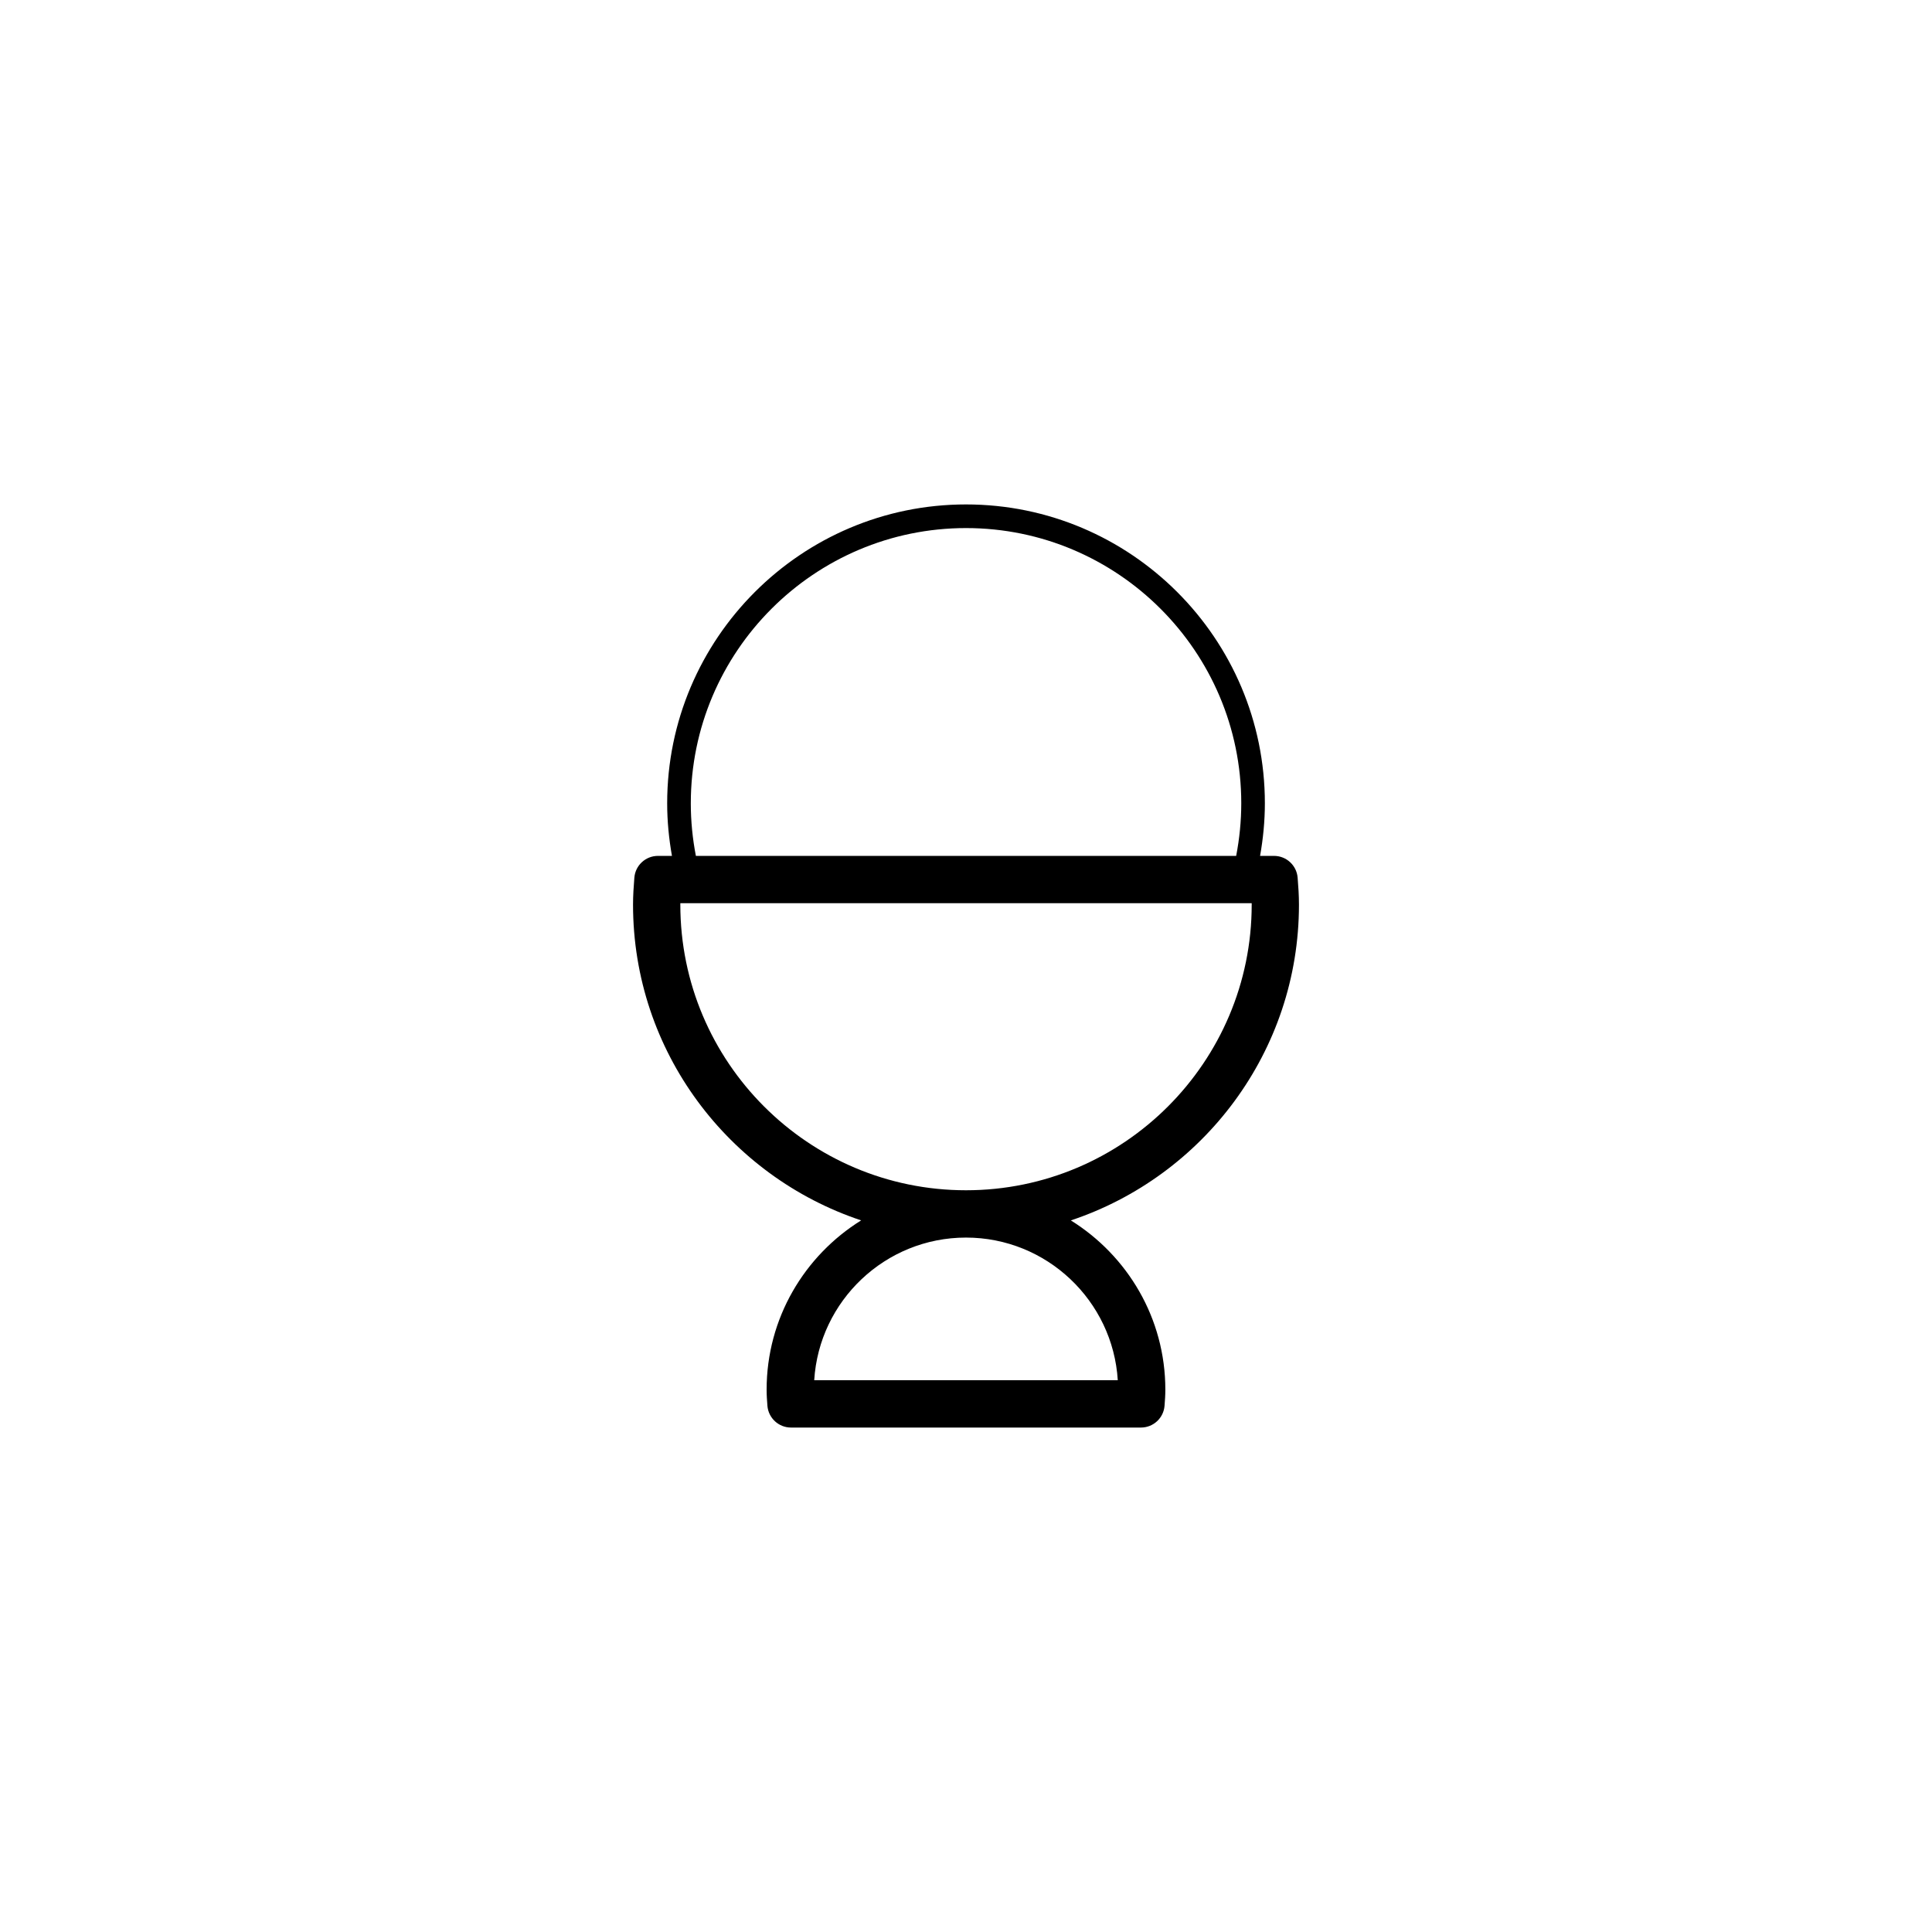 <?xml version="1.0" encoding="UTF-8"?>
<!-- Uploaded to: SVG Repo, www.svgrepo.com, Generator: SVG Repo Mixer Tools -->
<svg fill="#000000" width="800px" height="800px" version="1.1" viewBox="144 144 512 512" xmlns="http://www.w3.org/2000/svg">
 <path d="m481.64 370.82h-3.707c0.816-4.59 1.27-9.25 1.27-13.941 0-43.672-35.527-79.199-79.199-79.199-43.664 0-79.195 35.527-79.195 79.199 0 4.699 0.453 9.355 1.266 13.941h-3.715c-3.266 0-5.984 2.508-6.246 5.762-0.191 2.367-0.352 4.734-0.352 7.148 0 38.938 25.383 72.004 60.453 83.684-15.004 9.332-25.051 25.922-25.051 44.855 0 1.449 0.098 2.875 0.211 4.293 0.273 3.254 2.988 5.754 6.246 5.754h92.75c3.269 0 5.992-2.516 6.246-5.773 0.109-1.406 0.211-2.828 0.211-4.266 0-18.934-10.039-35.52-25.043-44.855 35.066-11.68 60.453-44.742 60.453-83.684 0-2.414-0.16-4.785-0.352-7.148-0.262-3.254-2.981-5.769-6.246-5.769zm-154.57-13.934c0-40.219 32.719-72.941 72.938-72.941s72.941 32.723 72.941 72.941c0 4.691-0.469 9.355-1.352 13.941h-143.18c-0.883-4.57-1.348-9.234-1.348-13.941zm113.15 152.89h-80.445c1.293-21.062 18.836-37.805 40.223-37.805 21.391 0 38.926 16.742 40.223 37.805zm-40.219-50.344c-41.746 0-75.707-33.957-75.707-75.699 0-0.125 0-0.25 0.004-0.379h151.41c0.004 0.125 0.004 0.25 0.004 0.379 0 41.742-33.961 75.699-75.707 75.699z"/>
</svg>